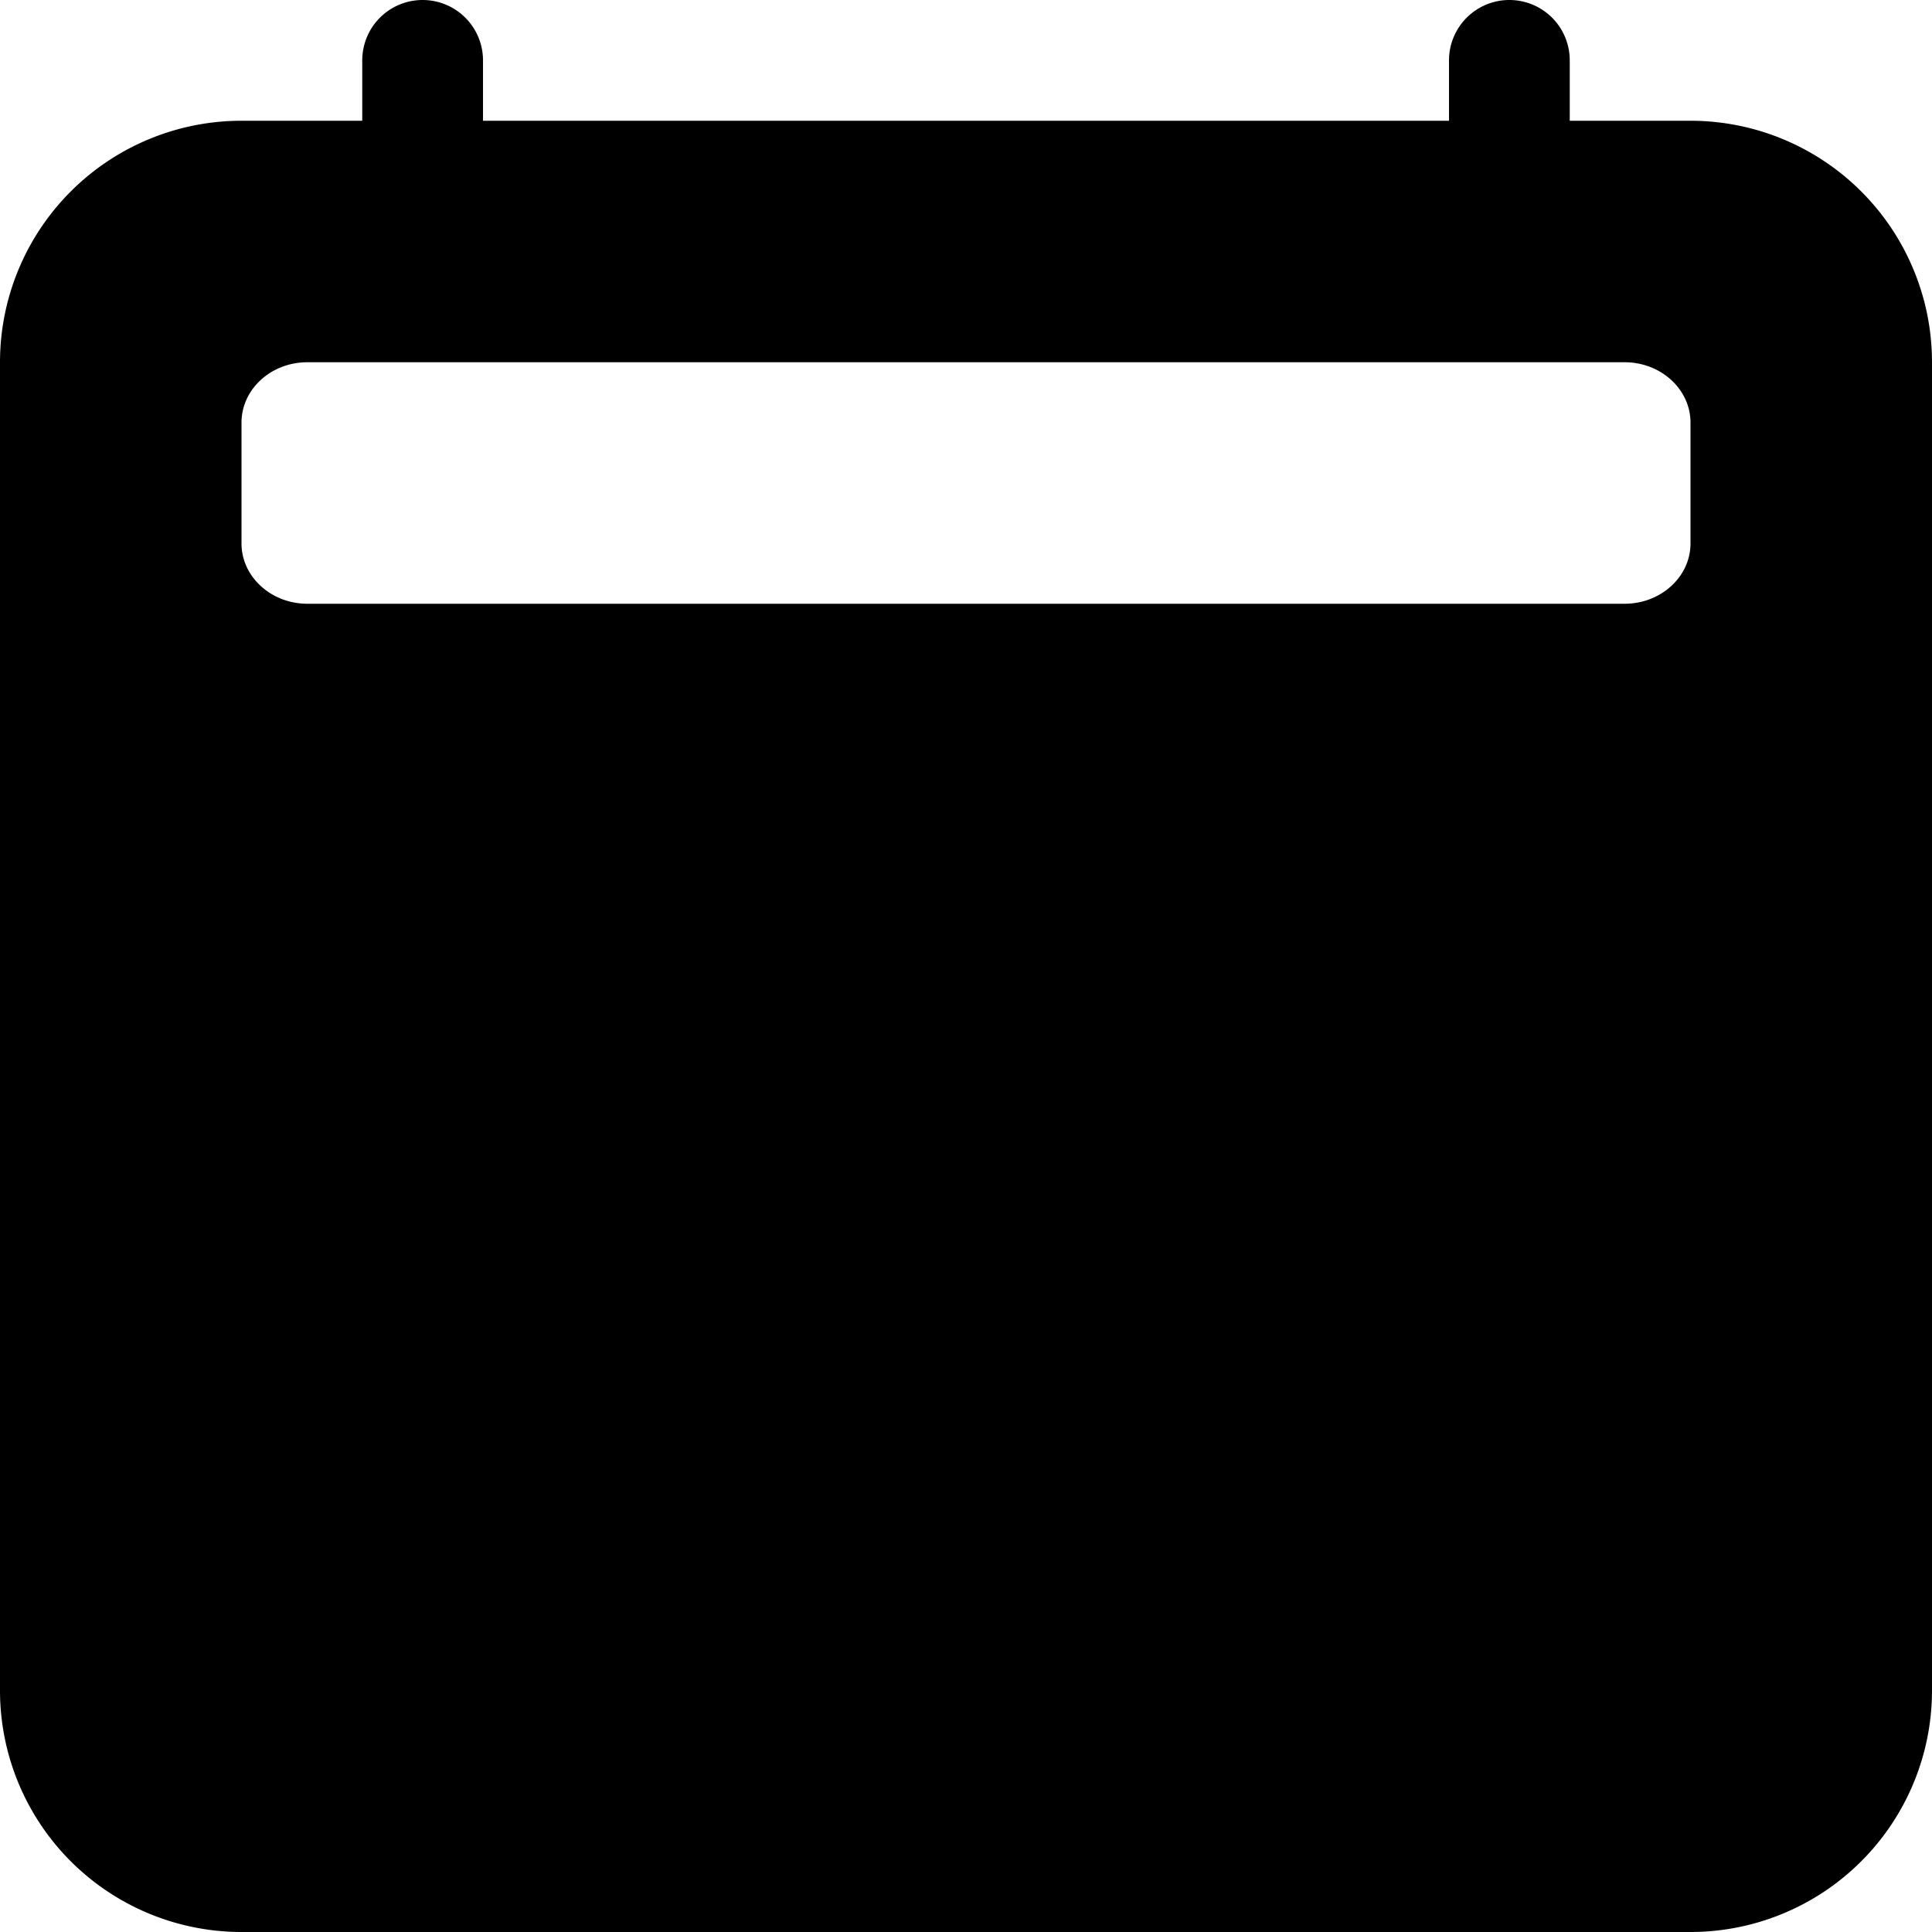 <svg xmlns="http://www.w3.org/2000/svg" fill="currentColor" viewBox="0 0 16 16"><path d="M4 .5a.5.5 0 00-1 0V1H2a2 2 0 00-2 2v11a2 2 0 002 2h12a2 2 0 002-2V3a2 2 0 00-2-2h-1V.5a.5.5 0 00-1 0V1H4V.5zM2.545 3h10.91c.3 0 .545.224.545.5v1c0 .276-.244.5-.546.5H2.545C2.245 5 2 4.776 2 4.5v-1c0-.276.244-.5.545-.5z"/></svg>